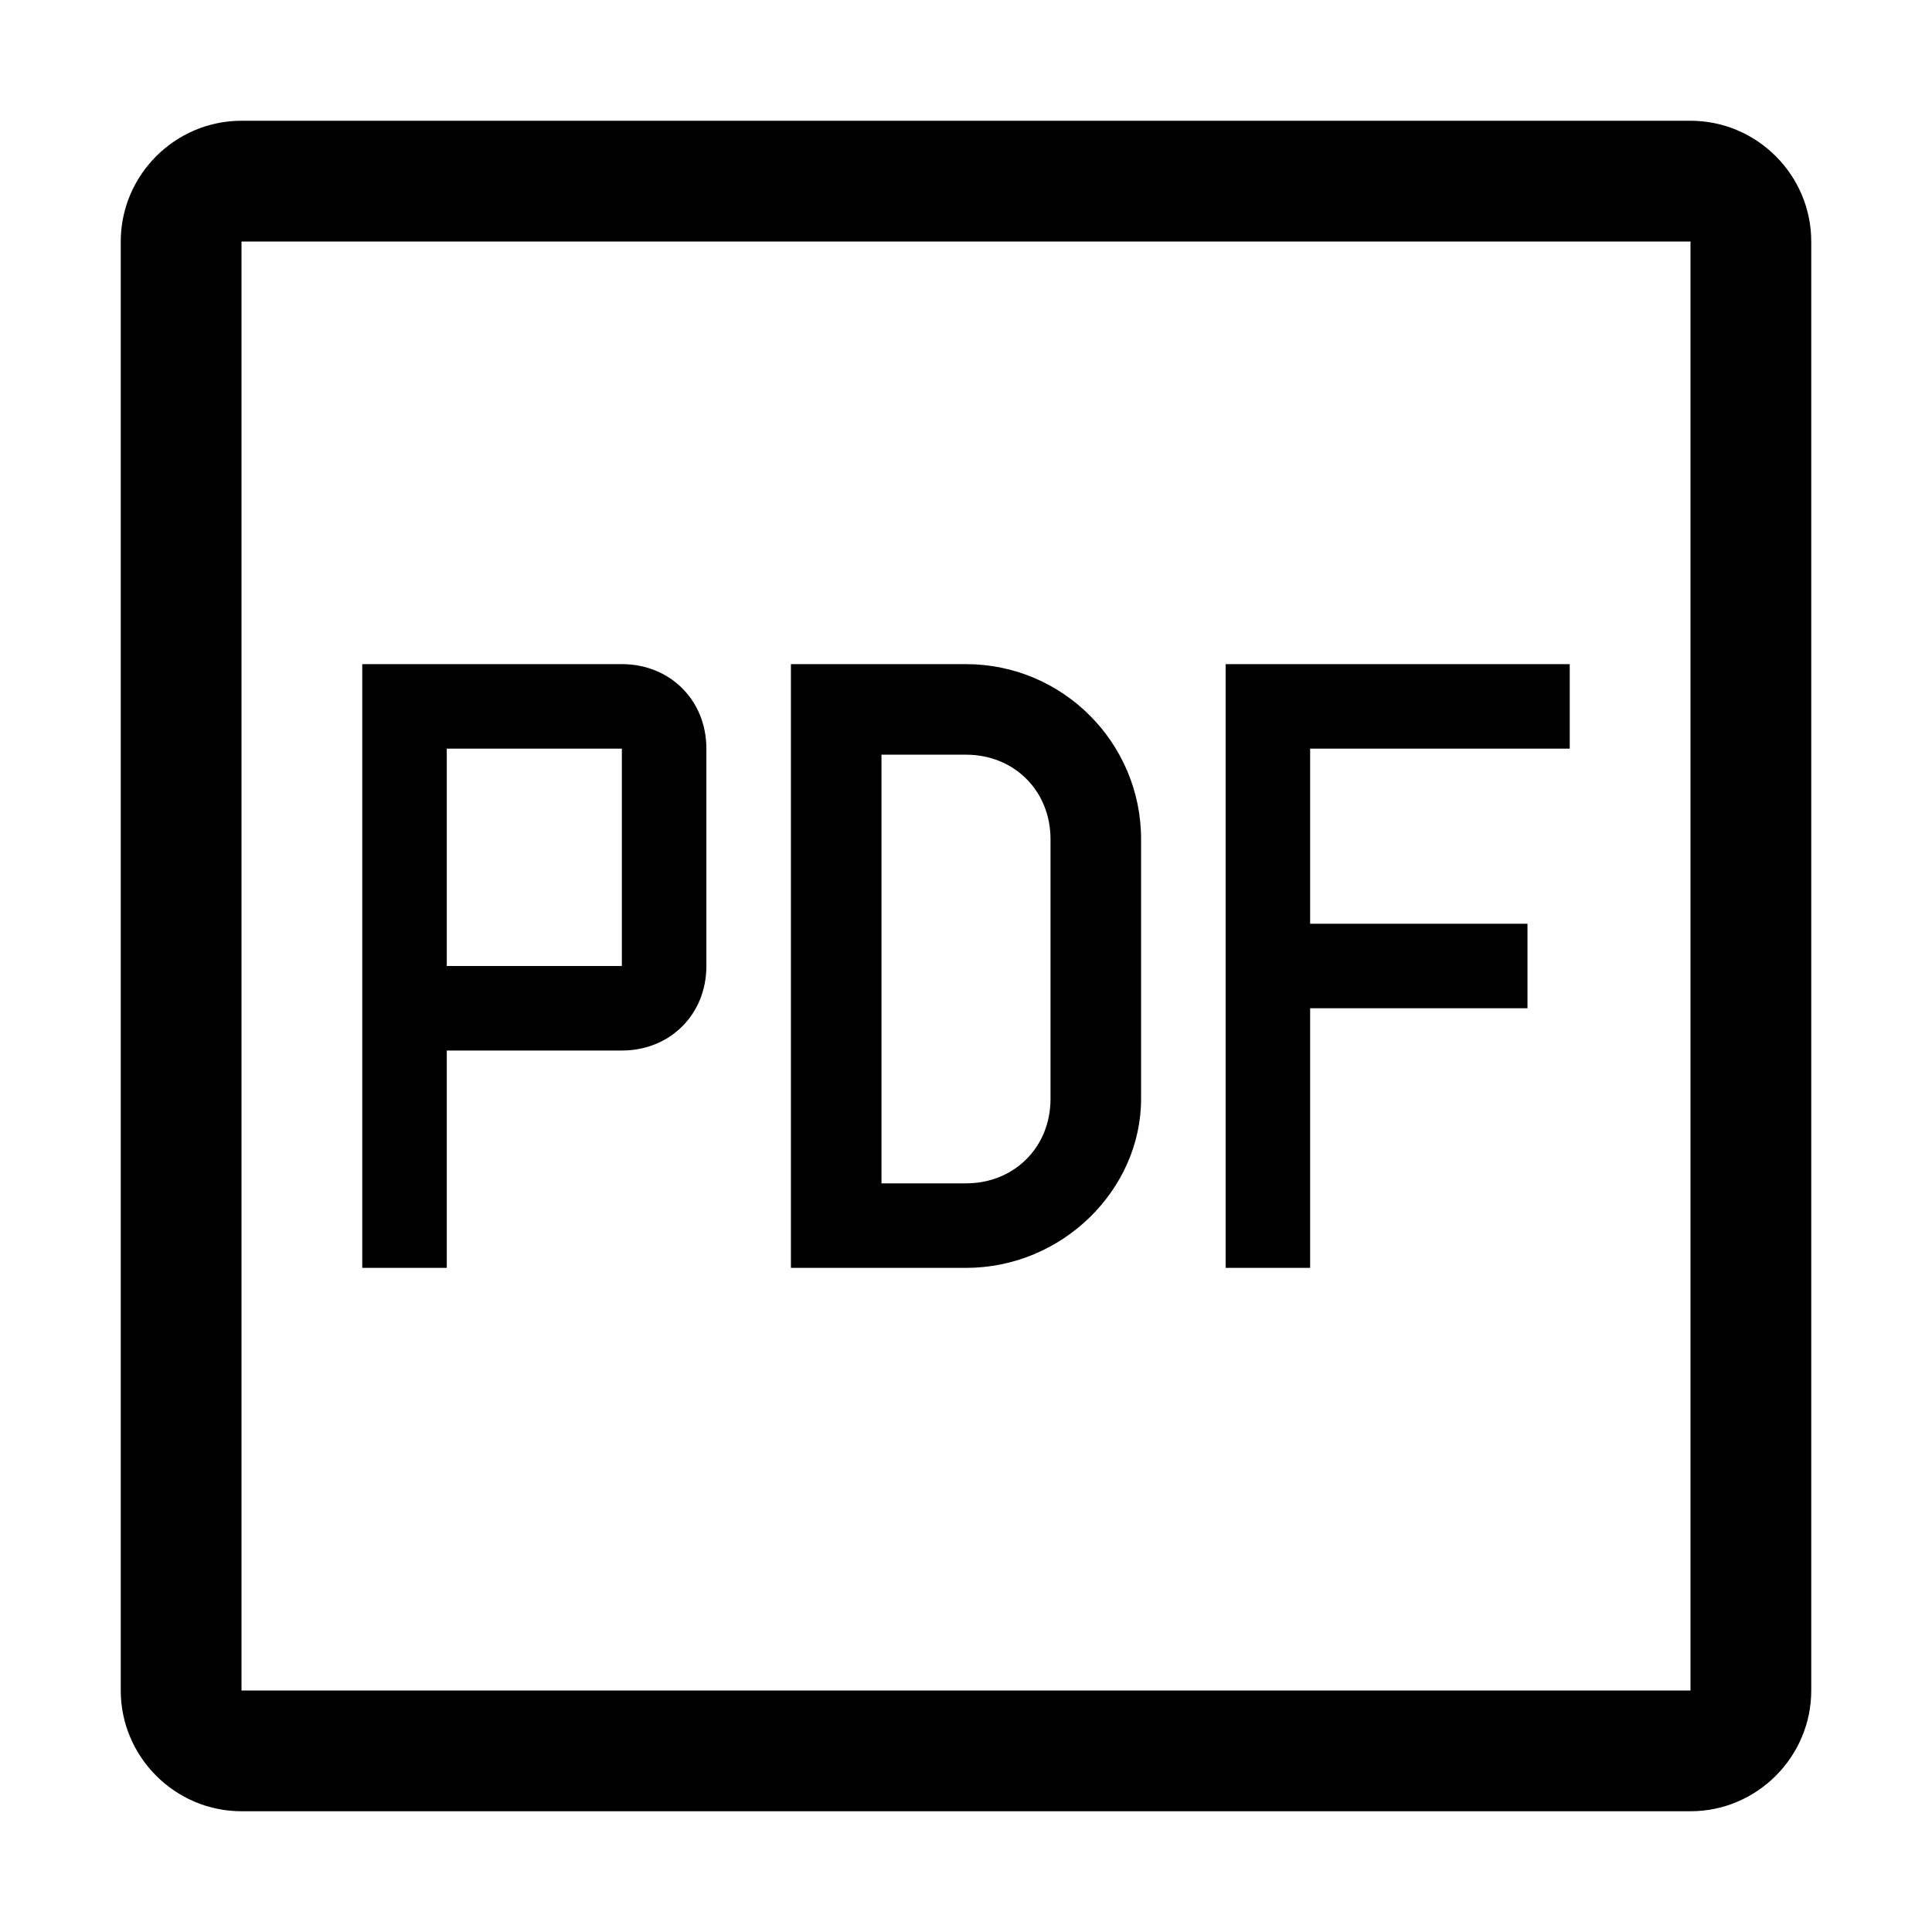 <svg xmlns="http://www.w3.org/2000/svg" style="enable-background:new 0 0 32 32" viewBox="0 0 32 32"><path d="M21.7 12.4v2.9h3.6v1.4h-3.6V21h-1.4V11H26v1.4h-4.3zM10.3 11H6v10h1.4v-3.6h2.9c.8 0 1.4-.6 1.4-1.4v-3.6c0-.8-.6-1.4-1.4-1.4zm0 5H7.4v-3.6h2.9V16zm5.7 5h-2.9V11H16c1.6 0 2.9 1.3 2.9 2.9v4.3c0 1.5-1.3 2.8-2.9 2.8zm-1.4-1.4H16c.8 0 1.4-.6 1.4-1.4v-4.3c0-.8-.6-1.4-1.4-1.4h-1.4v7.1zM28 4v24H4V4h24m0-2H4c-1.1 0-2 .9-2 2v24c0 1.1.9 2 2 2h24c1.1 0 2-.9 2-2V4c0-1.1-.9-2-2-2z"/></svg>